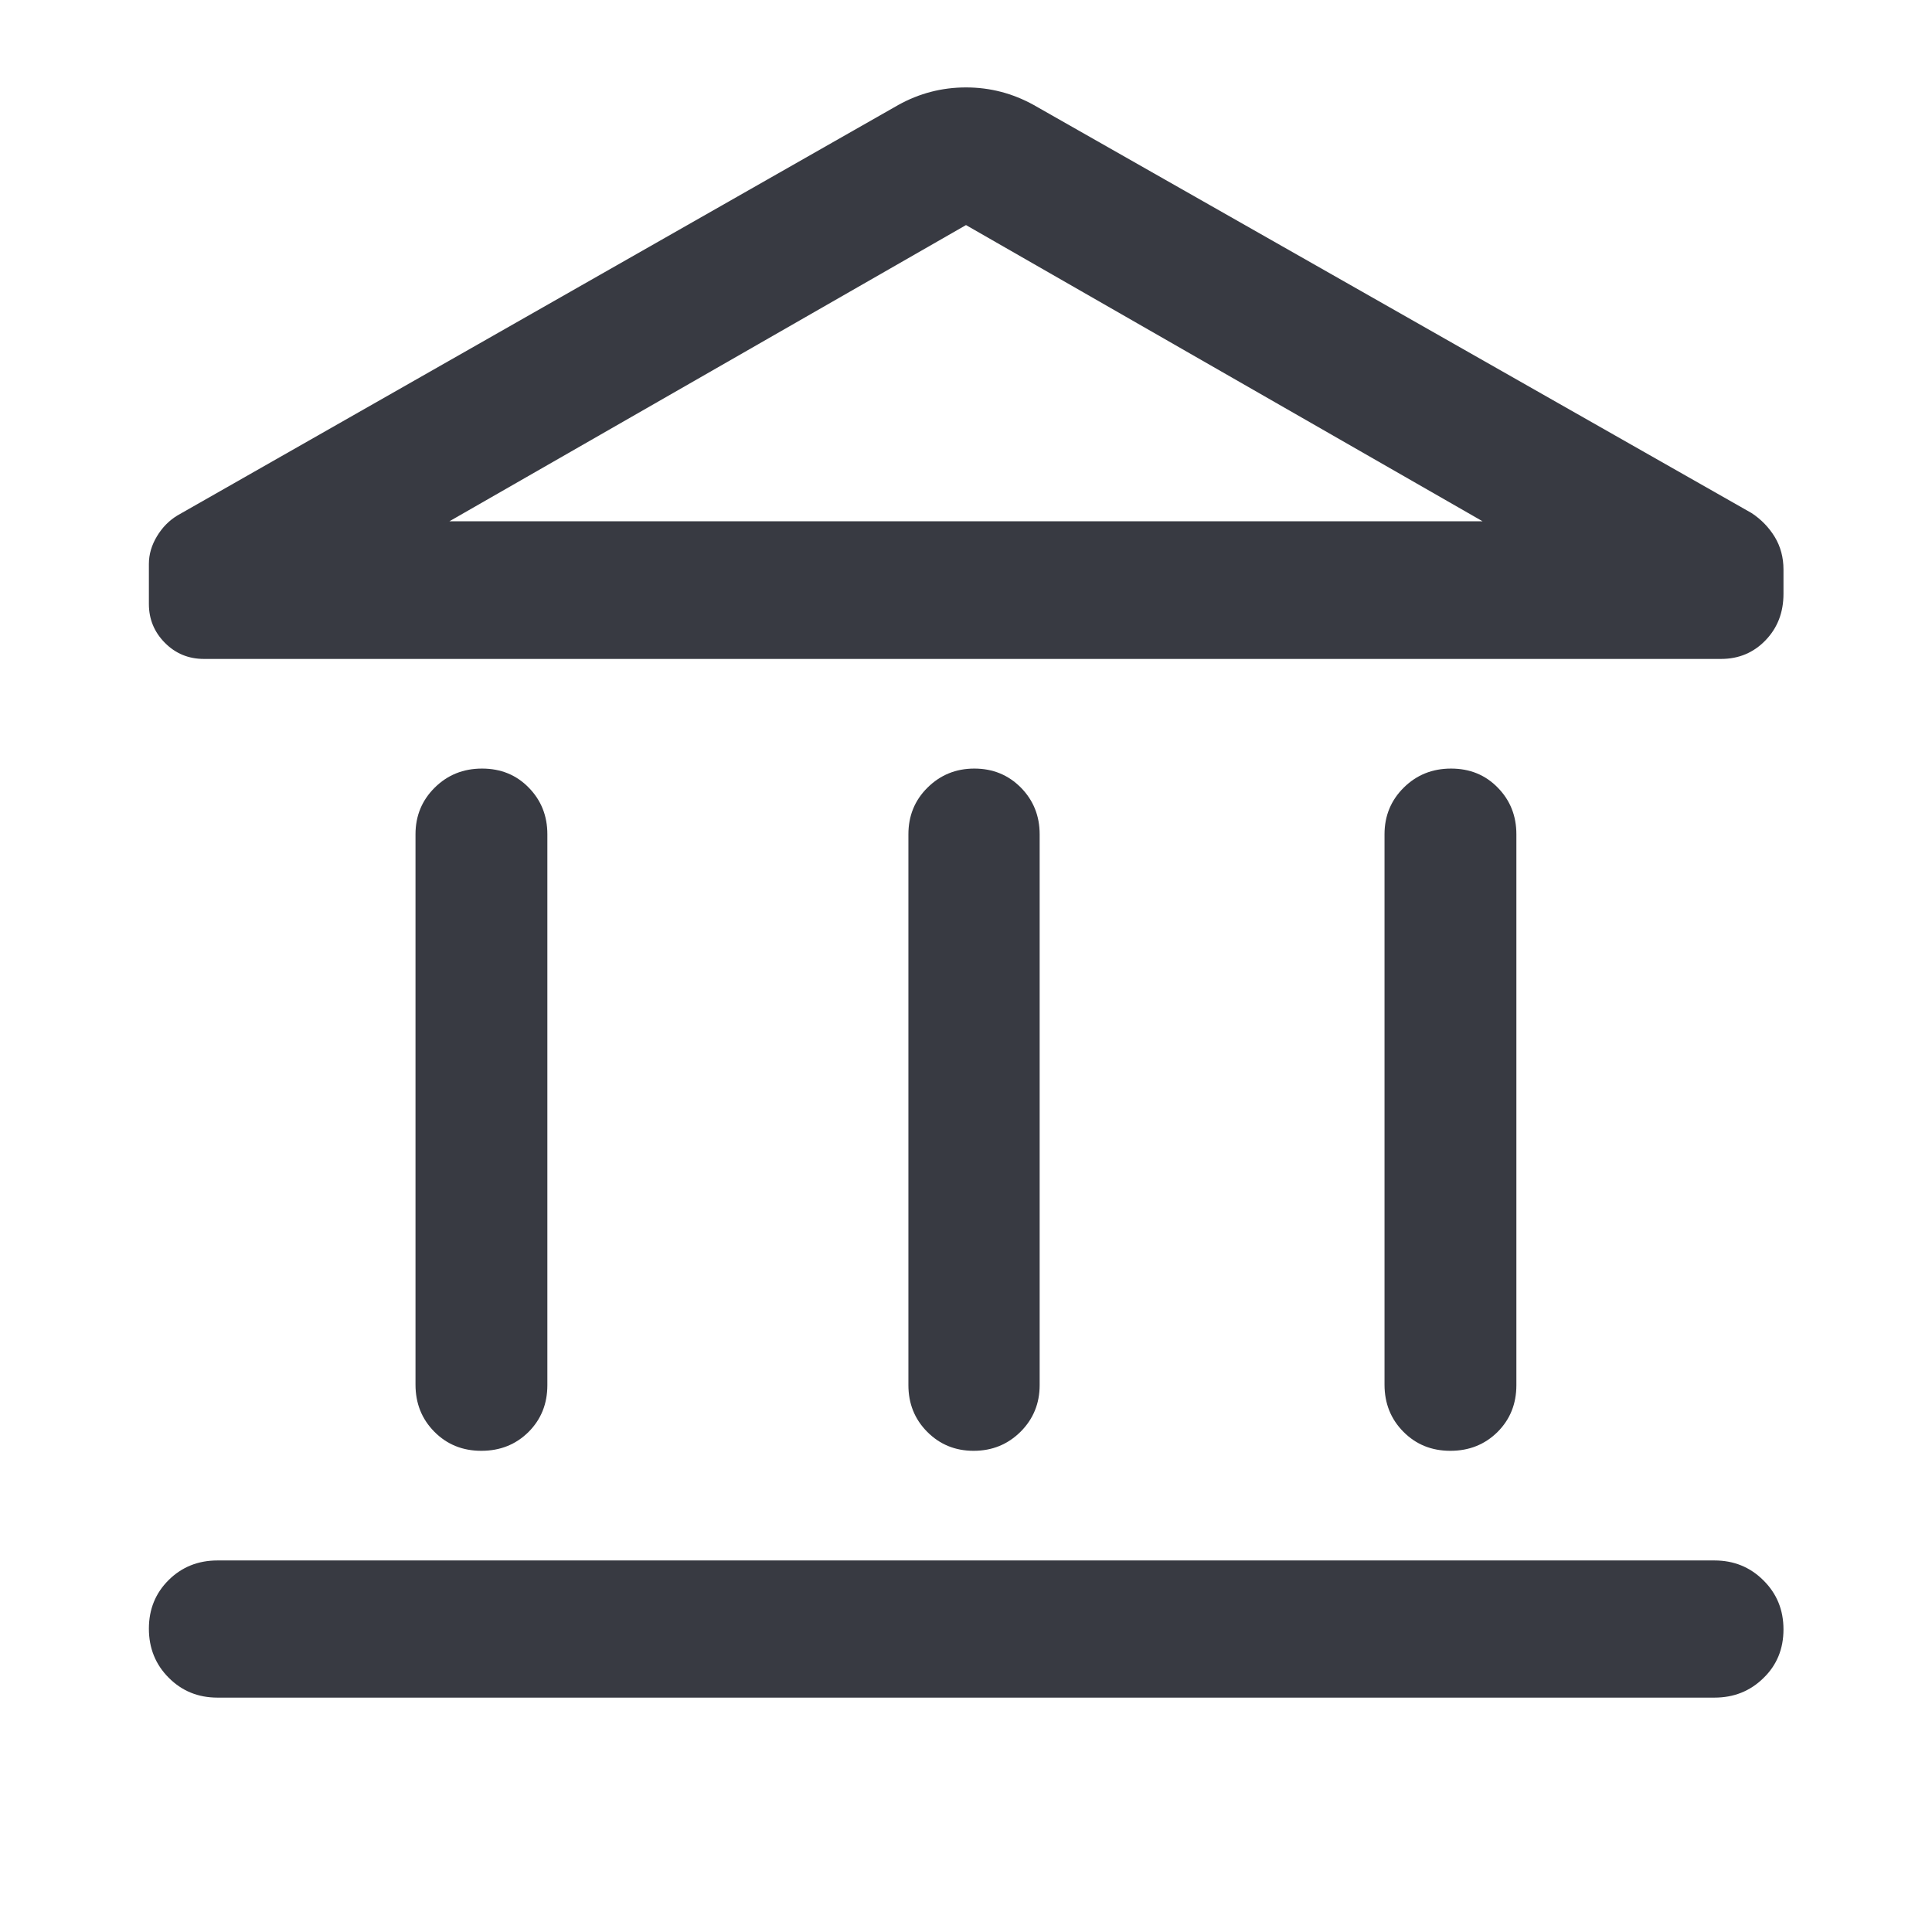 <svg width="16" height="16" viewBox="0 0 16 16" fill="none" xmlns="http://www.w3.org/2000/svg">
<path d="M3.441 11.467V6.909C3.441 6.757 3.494 6.628 3.6 6.523C3.706 6.418 3.836 6.365 3.992 6.365C4.148 6.365 4.277 6.418 4.379 6.523C4.482 6.628 4.533 6.757 4.533 6.909V11.471C4.533 11.626 4.481 11.755 4.377 11.859C4.272 11.963 4.142 12.015 3.986 12.015C3.83 12.015 3.701 11.962 3.597 11.857C3.493 11.752 3.441 11.622 3.441 11.467ZM7.523 11.471V6.909C7.523 6.757 7.575 6.628 7.681 6.523C7.787 6.418 7.916 6.365 8.069 6.365C8.223 6.365 8.351 6.418 8.455 6.523C8.558 6.628 8.61 6.757 8.61 6.909V11.471C8.61 11.623 8.557 11.752 8.452 11.857C8.346 11.962 8.217 12.015 8.063 12.015C7.91 12.015 7.782 11.962 7.678 11.857C7.574 11.752 7.523 11.623 7.523 11.471ZM1.801 14.059C1.641 14.059 1.506 14.004 1.397 13.894C1.288 13.785 1.233 13.649 1.233 13.488C1.233 13.327 1.288 13.193 1.397 13.085C1.506 12.977 1.641 12.923 1.801 12.923H14.198C14.359 12.923 14.494 12.978 14.604 13.088C14.715 13.198 14.77 13.333 14.77 13.494C14.77 13.655 14.715 13.79 14.604 13.897C14.494 14.005 14.359 14.059 14.198 14.059H1.801ZM11.466 11.467V6.909C11.466 6.757 11.519 6.628 11.625 6.523C11.731 6.418 11.861 6.365 12.017 6.365C12.173 6.365 12.302 6.418 12.404 6.523C12.507 6.628 12.558 6.757 12.558 6.909V11.471C12.558 11.626 12.506 11.755 12.402 11.859C12.297 11.963 12.167 12.015 12.011 12.015C11.855 12.015 11.726 11.962 11.622 11.857C11.518 11.752 11.466 11.622 11.466 11.467ZM14.253 5.457H1.689C1.561 5.457 1.453 5.412 1.365 5.323C1.277 5.234 1.233 5.127 1.233 5.002V4.67C1.233 4.59 1.256 4.514 1.3 4.441C1.344 4.368 1.4 4.311 1.469 4.269L7.44 0.869C7.613 0.773 7.8 0.724 8 0.724C8.2 0.724 8.386 0.773 8.56 0.869L14.506 4.249C14.585 4.301 14.649 4.367 14.698 4.447C14.746 4.527 14.77 4.617 14.77 4.716V4.918C14.77 5.071 14.721 5.199 14.622 5.302C14.523 5.405 14.4 5.457 14.253 5.457ZM3.722 4.317H12.278L8 1.864L3.722 4.317Z" fill="#383A42"/>
</svg>
